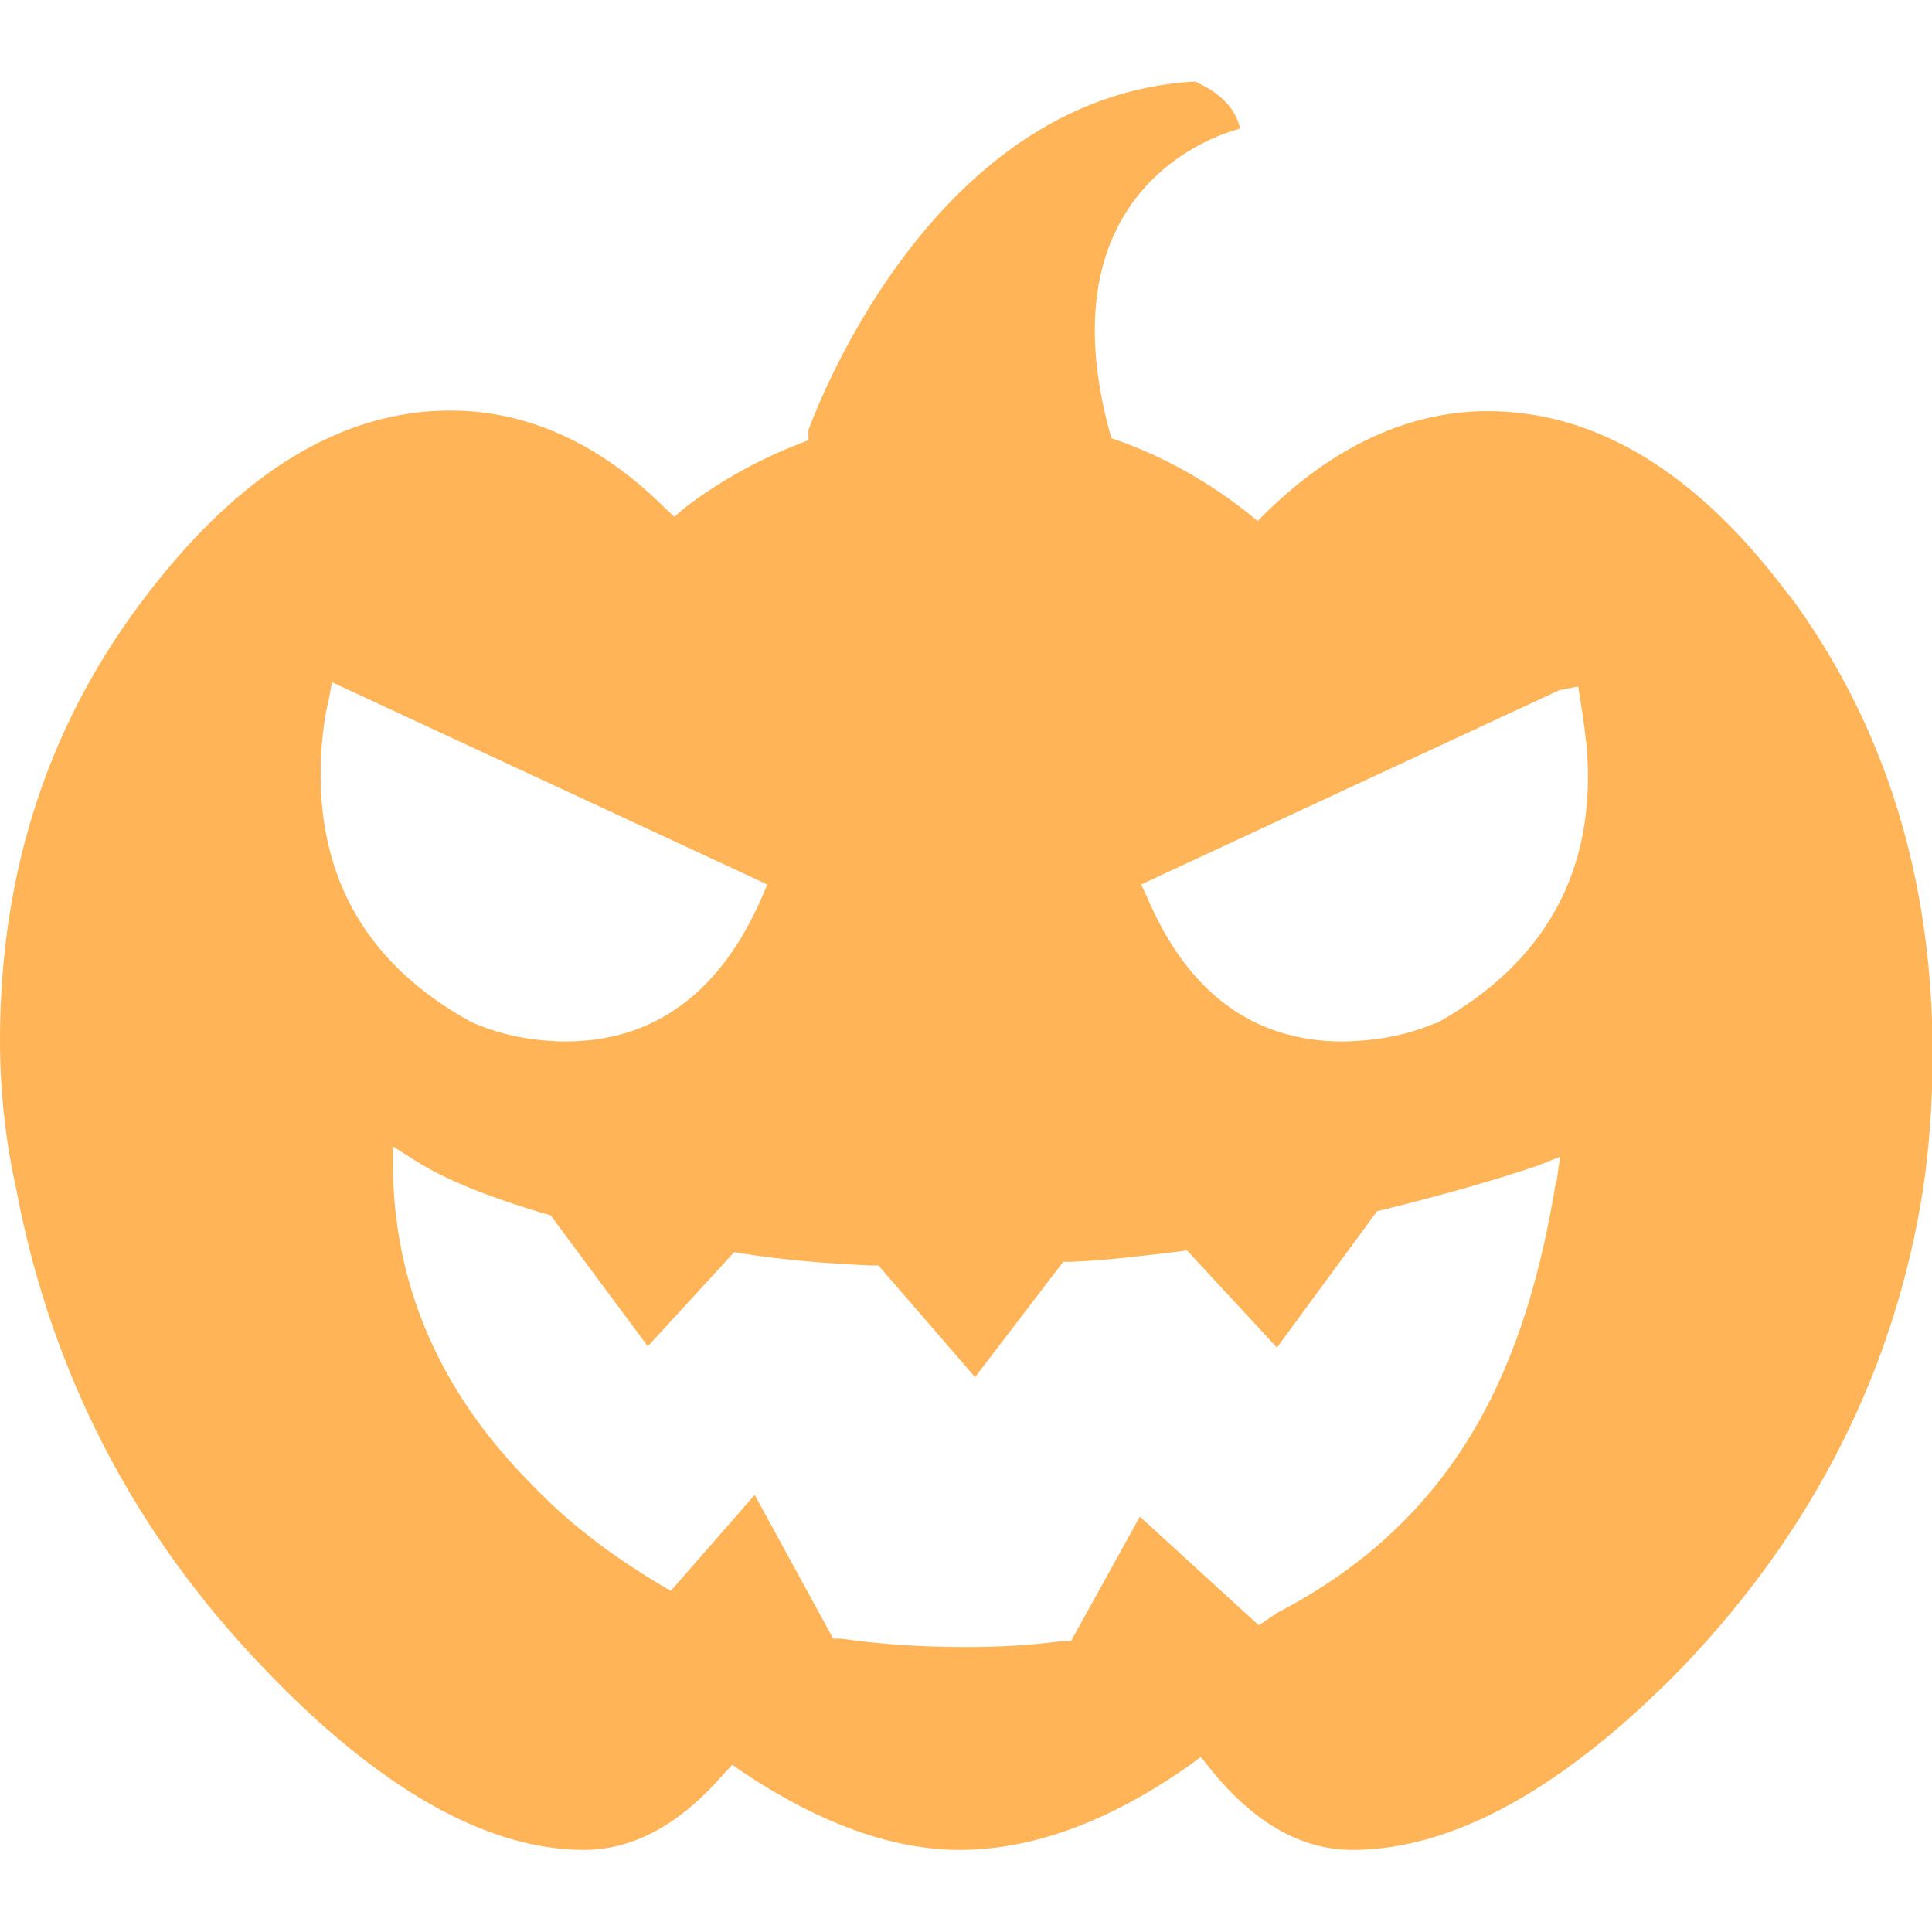 <?xml version="1.0" encoding="UTF-8"?><svg id="a" xmlns="http://www.w3.org/2000/svg" viewBox="0 0 32 32"><defs><style>.b{fill:#ffb457;}</style></defs><path class="b" d="M29.63,9.86c-1.5-2.02-3.18-3.05-4.99-3.05-1.29,0-2.53,.57-3.66,1.67l-.15,.15-.17-.14c-.66-.52-1.38-.92-2.13-1.19l-.12-.04-.04-.14c-.4-1.5-.29-2.73,.31-3.65,.58-.88,1.45-1.23,1.86-1.34-.12-.56-.74-.76-.74-.78-4.49,.24-6.4,5.77-6.41,5.77v.17l-.15,.06c-.69,.27-1.34,.63-1.91,1.07l-.16,.14-.16-.15c-1.08-1.07-2.28-1.61-3.55-1.61-1.79,0-3.47,1.02-5.01,3.03C.82,11.93,0,14.42,0,17.22c0,.86,.09,1.67,.27,2.48,.57,3.03,1.95,5.69,4.08,7.91,1.91,2.01,3.71,3.03,5.32,3.03,.82,0,1.59-.42,2.31-1.25l.15-.16,.17,.12c1.29,.86,2.49,1.29,3.6,1.29,1.2,0,2.48-.47,3.8-1.4l.19-.14,.15,.19c.74,.92,1.53,1.35,2.36,1.35,1.67,0,3.51-1.02,5.47-3.03,2.17-2.27,3.51-4.92,3.98-7.9,.11-.73,.16-1.48,.16-2.27,0-2.89-.79-5.44-2.37-7.58h0Zm-3.86,9.72c-.48,2.94-1.55,5.54-4.61,7.13l-.31,.21-1.97-1.8-1.14,2.06h-.14c-.51,.07-1.05,.1-1.6,.1-.68,0-1.39-.04-2.08-.14h-.12l-1.3-2.38-1.39,1.59-.17-.1c-.84-.5-1.55-1.05-2.12-1.65-1.48-1.48-2.26-3.2-2.31-5.15v-.46l.38,.24c.45,.29,1.2,.6,2.16,.88l.07,.02,1.61,2.17,1.43-1.56,.12,.02c.71,.11,1.41,.17,2.16,.2h.11l1.6,1.85,1.46-1.91h.11c.55-.02,1.13-.09,1.8-.17l.14-.02,1.49,1.61,1.66-2.26,.09-.02c.97-.24,1.82-.48,2.56-.73l.38-.15-.06,.42h0ZM5.33,12.34c.02-.24,.05-.48,.11-.73l.06-.31,7.21,3.35-.09,.21c-.69,1.59-1.79,2.39-3.26,2.39-.12,0-.25-.01-.38-.02-.42-.04-.81-.14-1.17-.3-1.81-.99-2.64-2.53-2.48-4.59h0Zm18.46,4.6c-.35,.15-.73,.25-1.17,.29-.12,.01-.26,.02-.38,.02-1.48,0-2.57-.81-3.24-2.39l-.1-.21,6.93-3.22,.31-.06,.05,.32c.04,.22,.06,.45,.09,.67,.17,2.03-.66,3.57-2.49,4.59h0Z"/></svg>